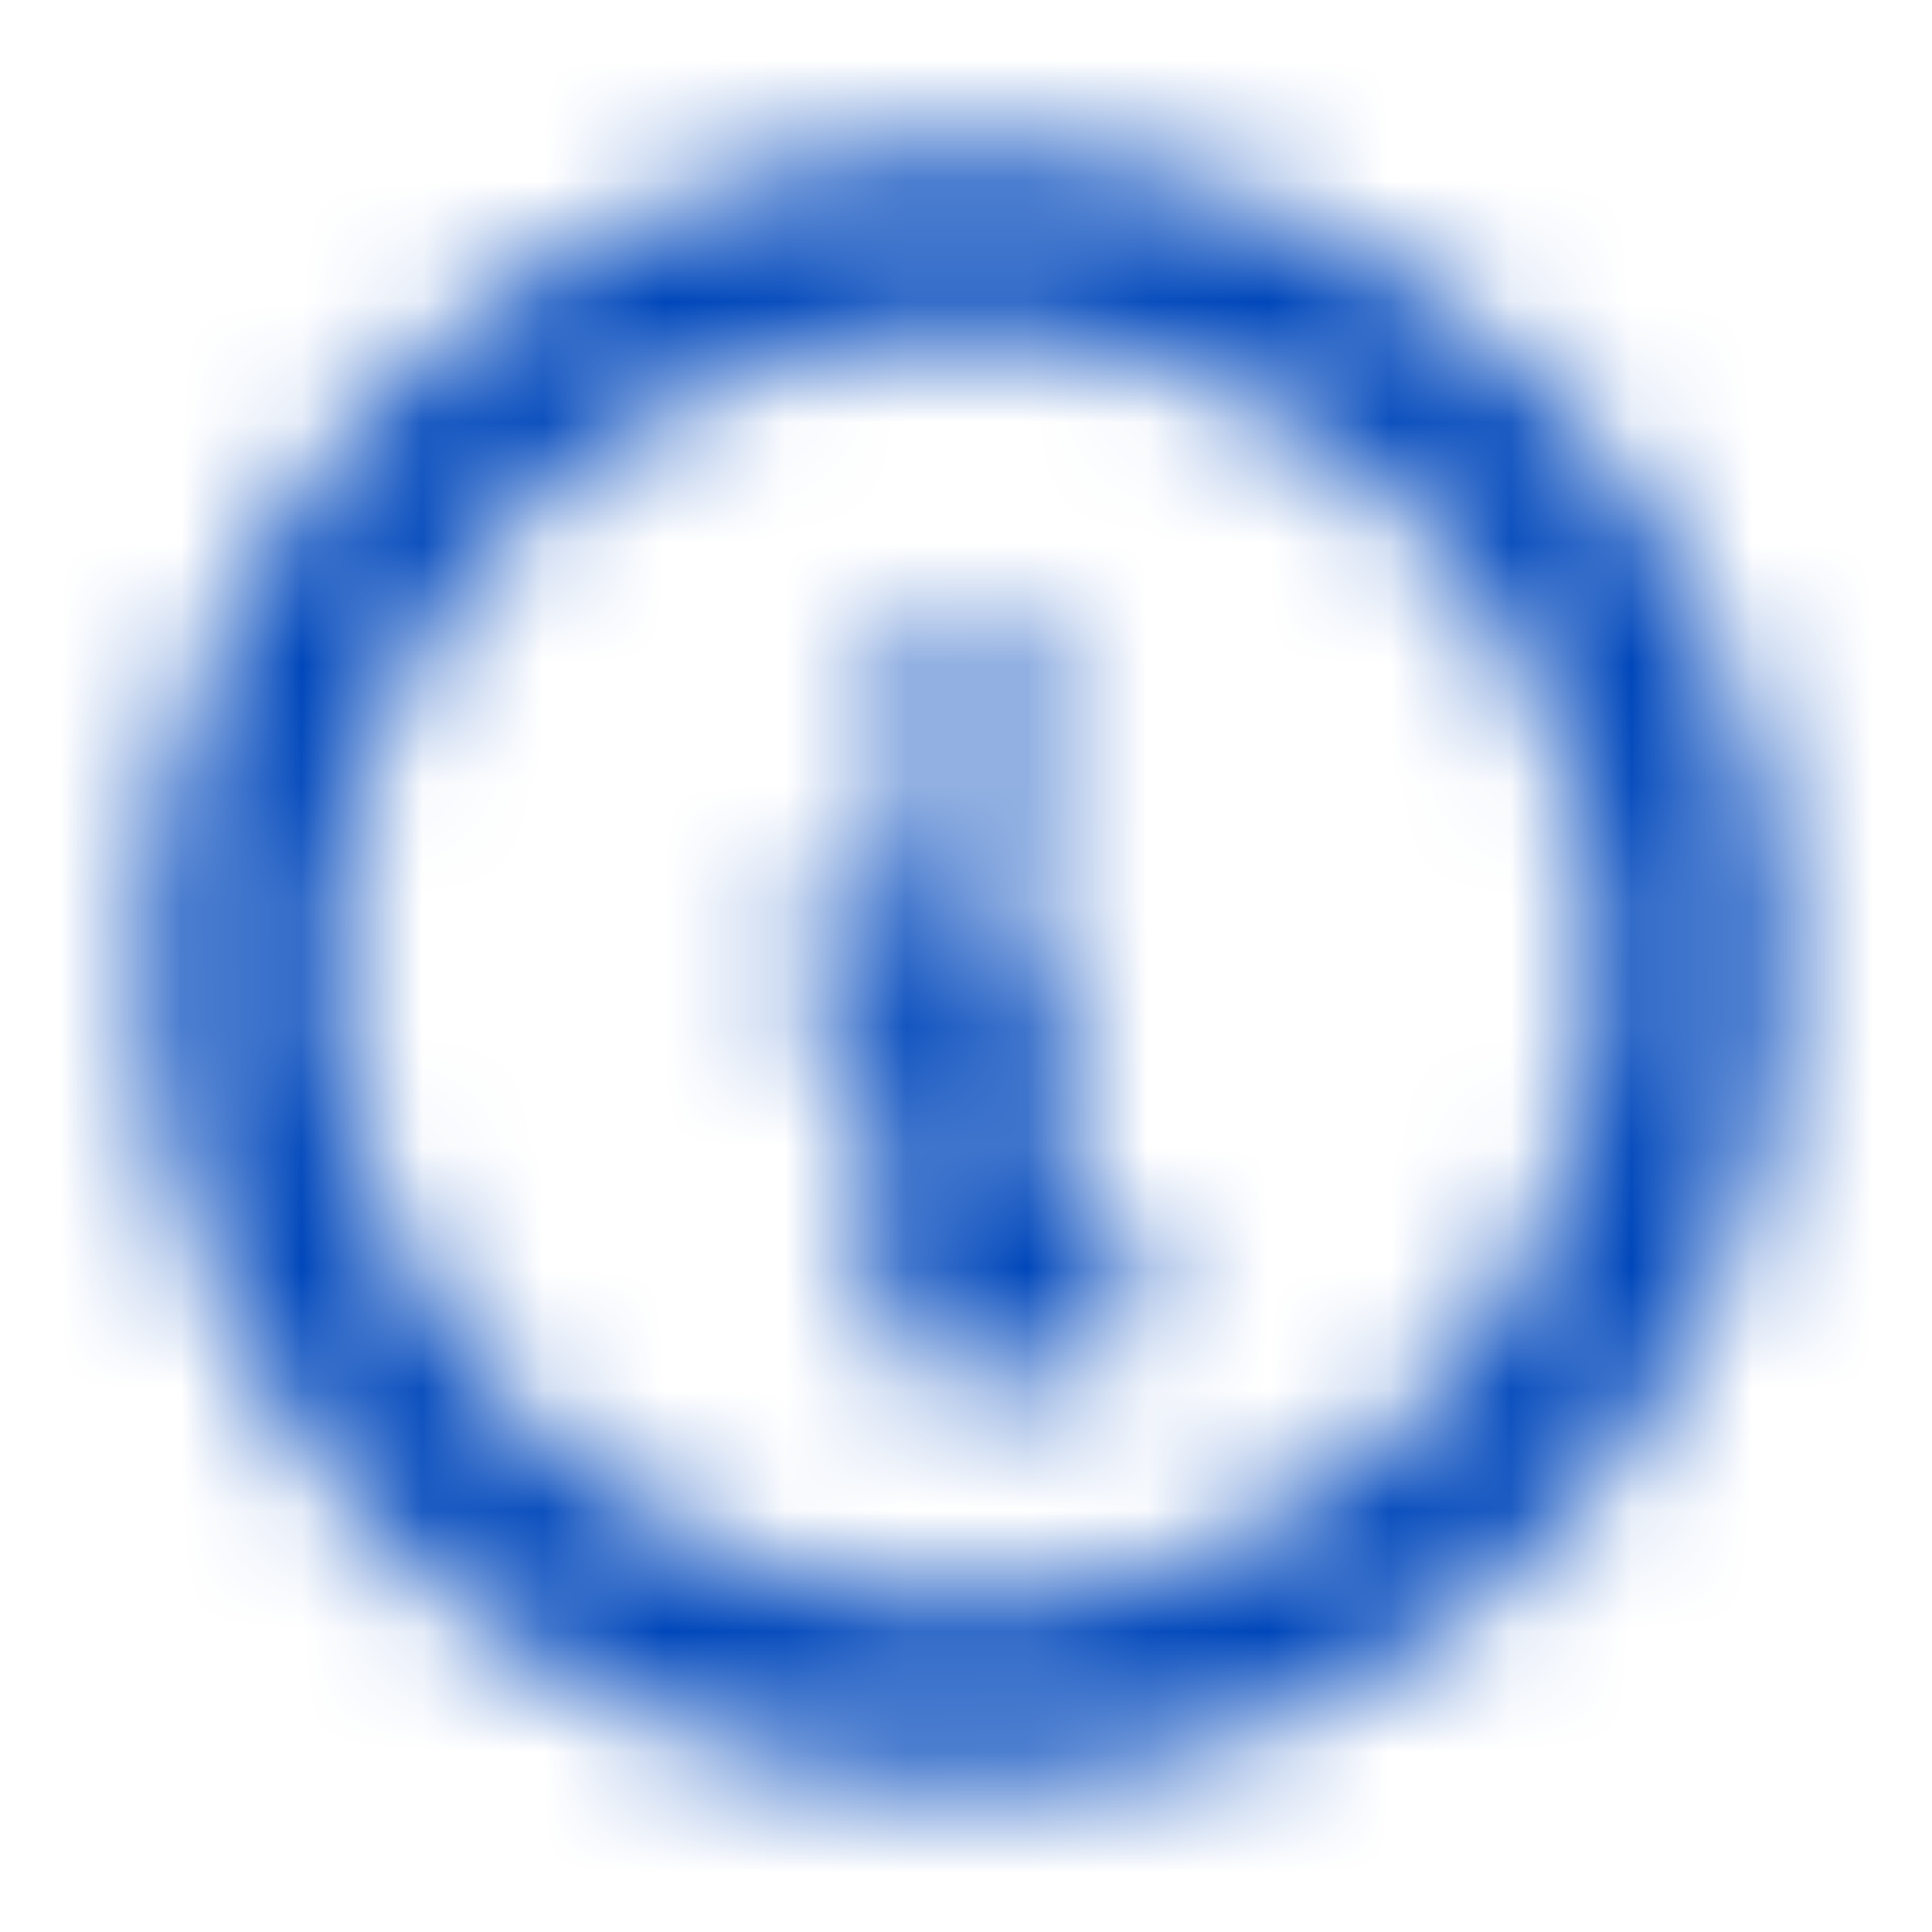 <svg width="16" height="16" viewBox="0 0 16 16" fill="none" xmlns="http://www.w3.org/2000/svg">
<g clip-path="url(#clip0_166_3357)">
<mask id="mask0_166_3357" style="mask-type:alpha" maskUnits="userSpaceOnUse" x="0" y="0" width="16" height="16">
<path d="M2 8C2 8.788 2.155 9.568 2.457 10.296C2.758 11.024 3.2 11.685 3.757 12.243C4.315 12.8 4.976 13.242 5.704 13.543C6.432 13.845 7.212 14 8 14C8.788 14 9.568 13.845 10.296 13.543C11.024 13.242 11.685 12.8 12.243 12.243C12.8 11.685 13.242 11.024 13.543 10.296C13.845 9.568 14 8.788 14 8C14 6.409 13.368 4.883 12.243 3.757C11.117 2.632 9.591 2 8 2C6.409 2 4.883 2.632 3.757 3.757C2.632 4.883 2 6.409 2 8Z" stroke="#0047BB" stroke-width="1.5" stroke-linecap="round" stroke-linejoin="round"/>
<path d="M8 6H8.007" stroke="#0047BB" stroke-width="1.5" stroke-linecap="round" stroke-linejoin="round"/>
<path d="M7.333 8H8V10.667H8.667" stroke="#0047BB" stroke-width="1.5" stroke-linecap="round" stroke-linejoin="round"/>
</mask>
<g mask="url(#mask0_166_3357)">
<rect width="16" height="16" fill="#0047BB"/>
</g>
</g>
<defs>
<clipPath id="clip0_166_3357">
<rect width="16" height="16" fill="white"/>
</clipPath>
</defs>
</svg>
